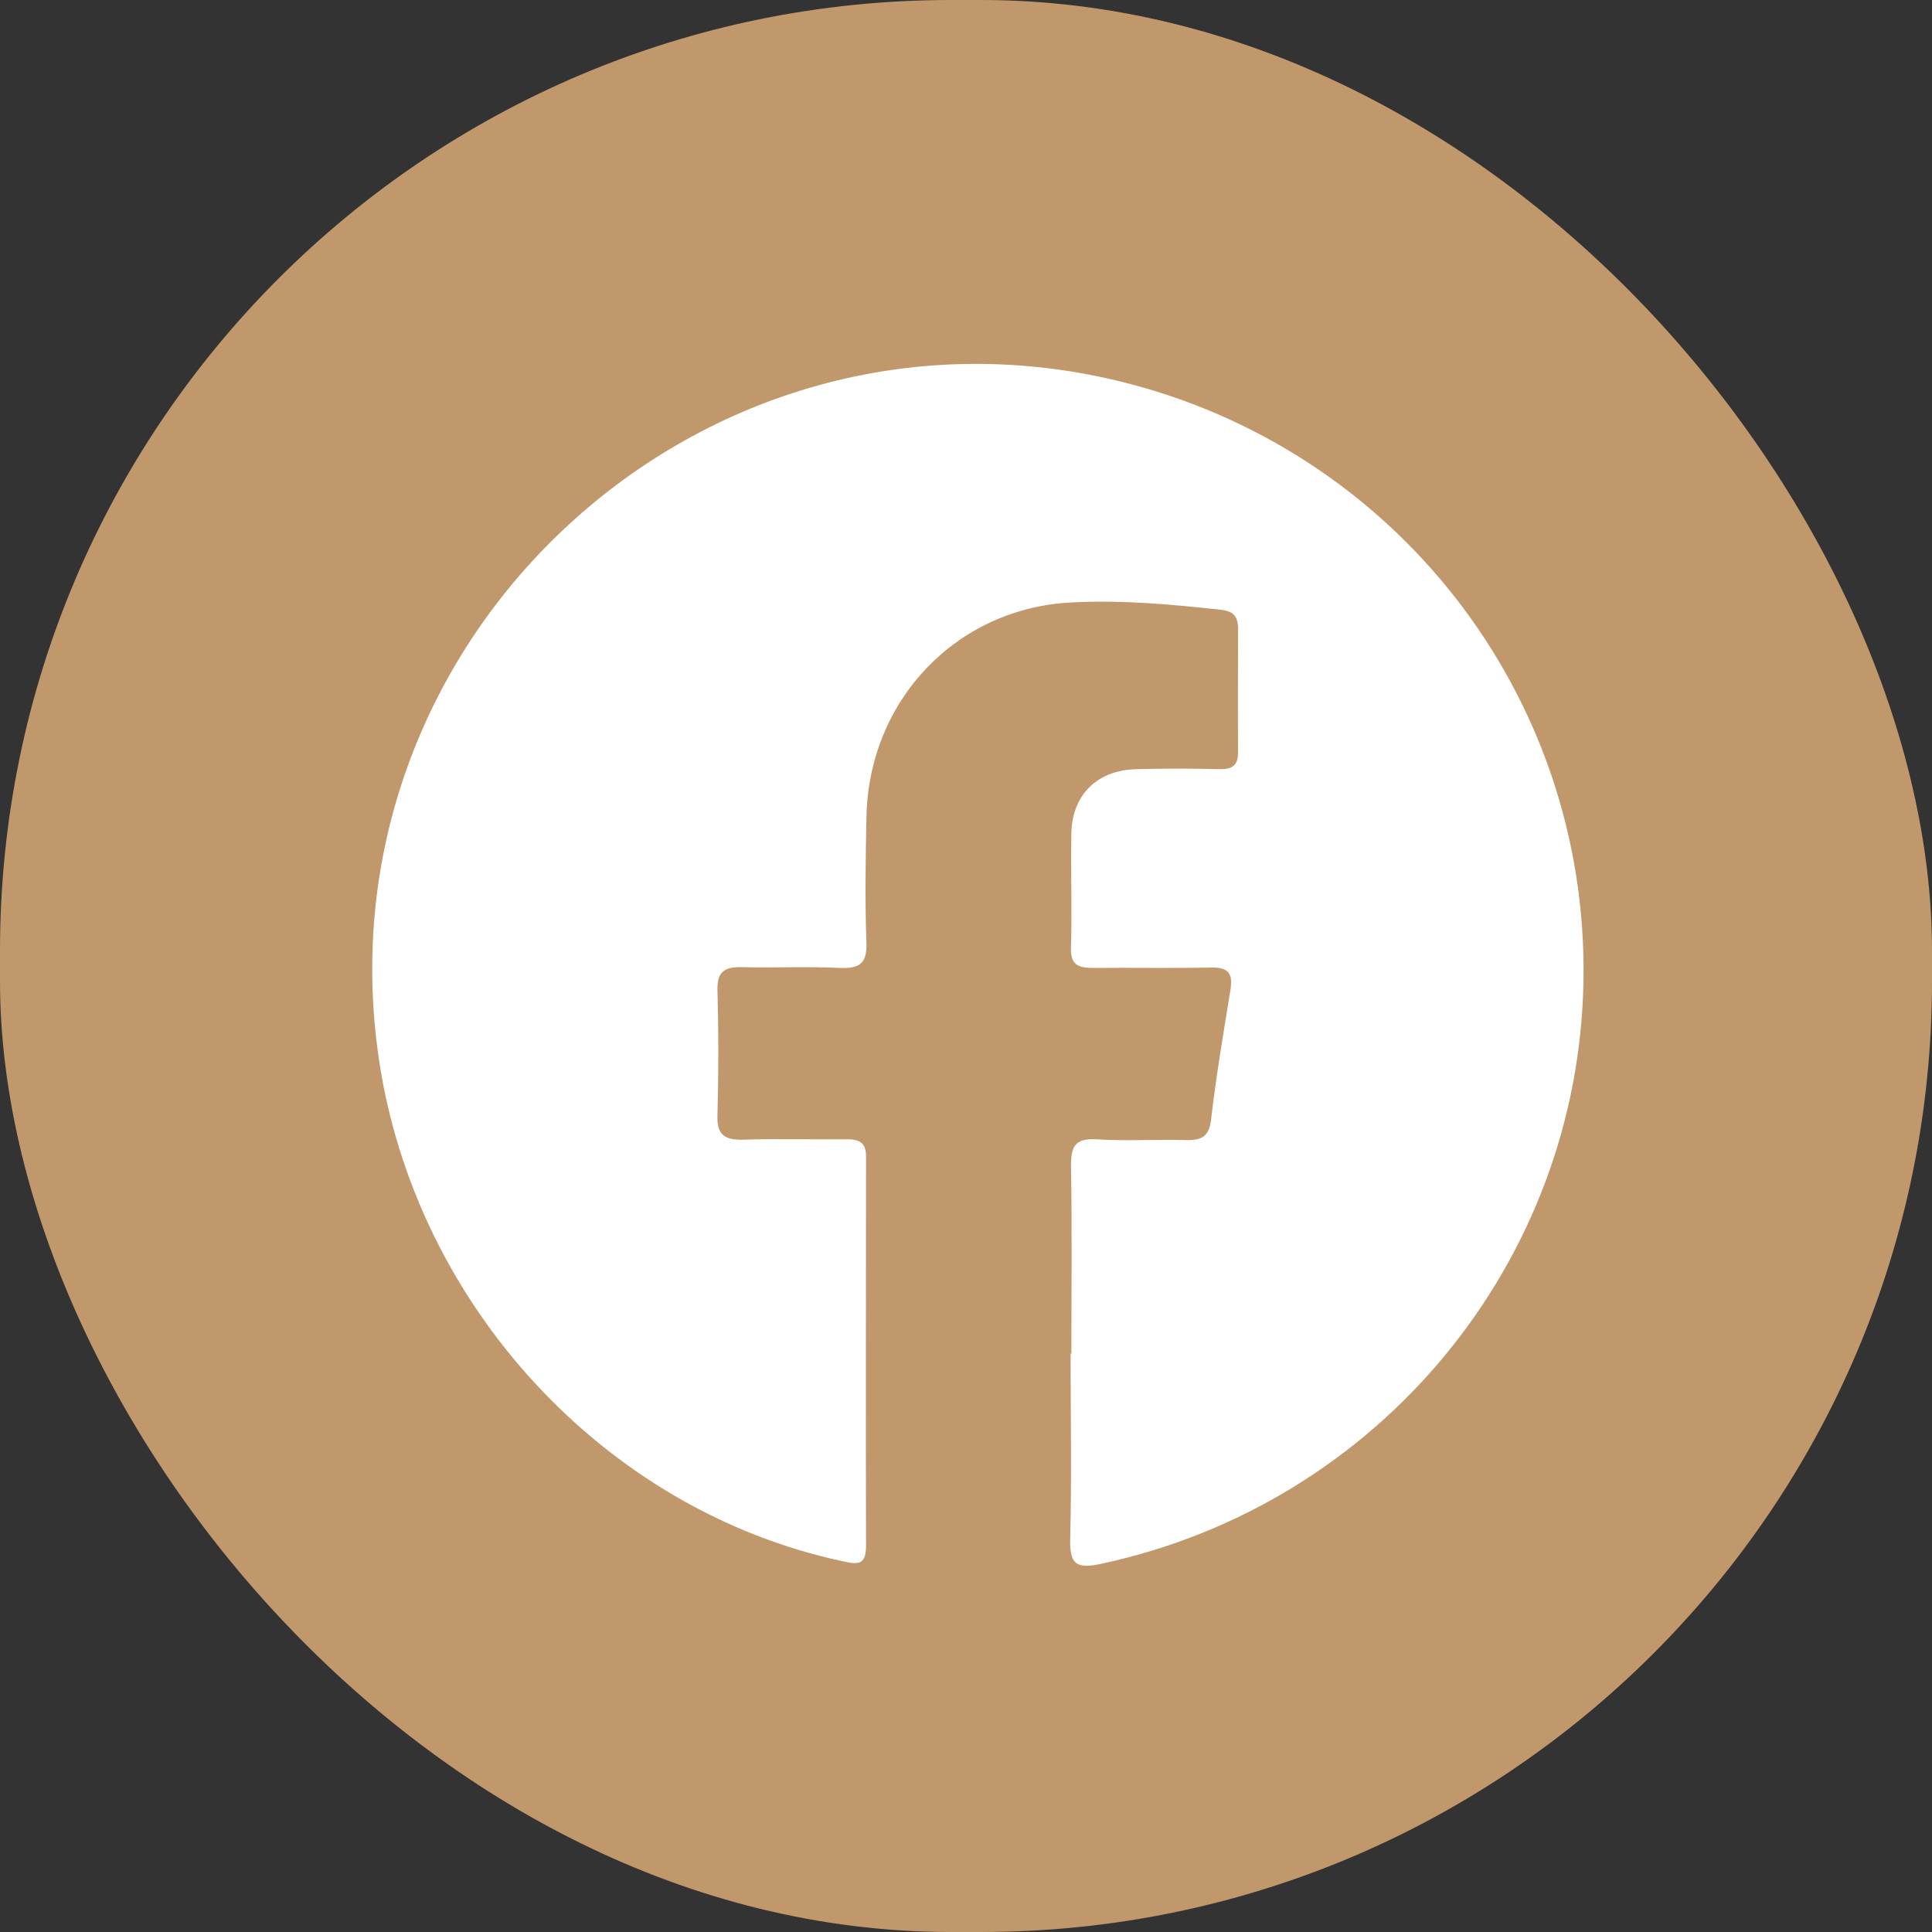 <?xml version="1.0" encoding="UTF-8"?>
<svg id="_圖層_2" data-name="圖層_2" xmlns="http://www.w3.org/2000/svg" viewBox="0 0 50.06 50.06">
  <rect x="0" y="0" width="50.06" height="50.06" fill="#333333" stroke="none"/>
  <defs>
    <style>
      .cls-1 {
        fill: #fff;
      }

      .cls-2 {
        fill: #c1986b;
      }
    </style>
  </defs>
  <g id="_圖層_5" data-name="圖層_5">
    <rect class="cls-2" x="0" y="0" width="50.06" height="50.06" rx="24.64" ry="24.64"/>
    <path class="cls-1" d="M27.76,35.09c0-1.63.02-3.25-.01-4.88,0-.5.1-.72.66-.69.77.05,1.56,0,2.33.02.39.01.59-.09.64-.53.13-1.12.32-2.24.5-3.35.07-.43-.04-.6-.5-.59-1.01.02-2.03,0-3.04.01-.4,0-.61-.07-.59-.54.03-.99-.01-1.98.01-2.97.03-.98.67-1.61,1.67-1.64.73-.02,1.46-.02,2.19,0,.33,0,.46-.11.46-.45-.01-1.06,0-2.12,0-3.18,0-.32-.11-.46-.44-.5-1.29-.14-2.58-.26-3.88-.19-2.98.15-5.25,2.53-5.31,5.56-.02,1.08-.04,2.17,0,3.25.02.55-.18.68-.69.66-.85-.04-1.7,0-2.54-.02-.45-.01-.64.12-.63.59.03,1.08.03,2.17,0,3.25-.02.52.2.64.67.63.89-.03,1.79,0,2.69-.01.37,0,.5.13.49.49,0,3.35-.01,6.69,0,10.04,0,.52-.22.49-.62.4-6.15-1.32-11.05-6.62-12-12.99-1.63-10.95,8.37-20.16,19.11-17.6,7.2,1.72,12.21,8.15,12.1,15.52-.11,7.33-5.3,13.6-12.5,15.14-.64.14-.82.01-.8-.65.04-1.6.01-3.2.01-4.81h0Z"/>
  </g>
</svg>